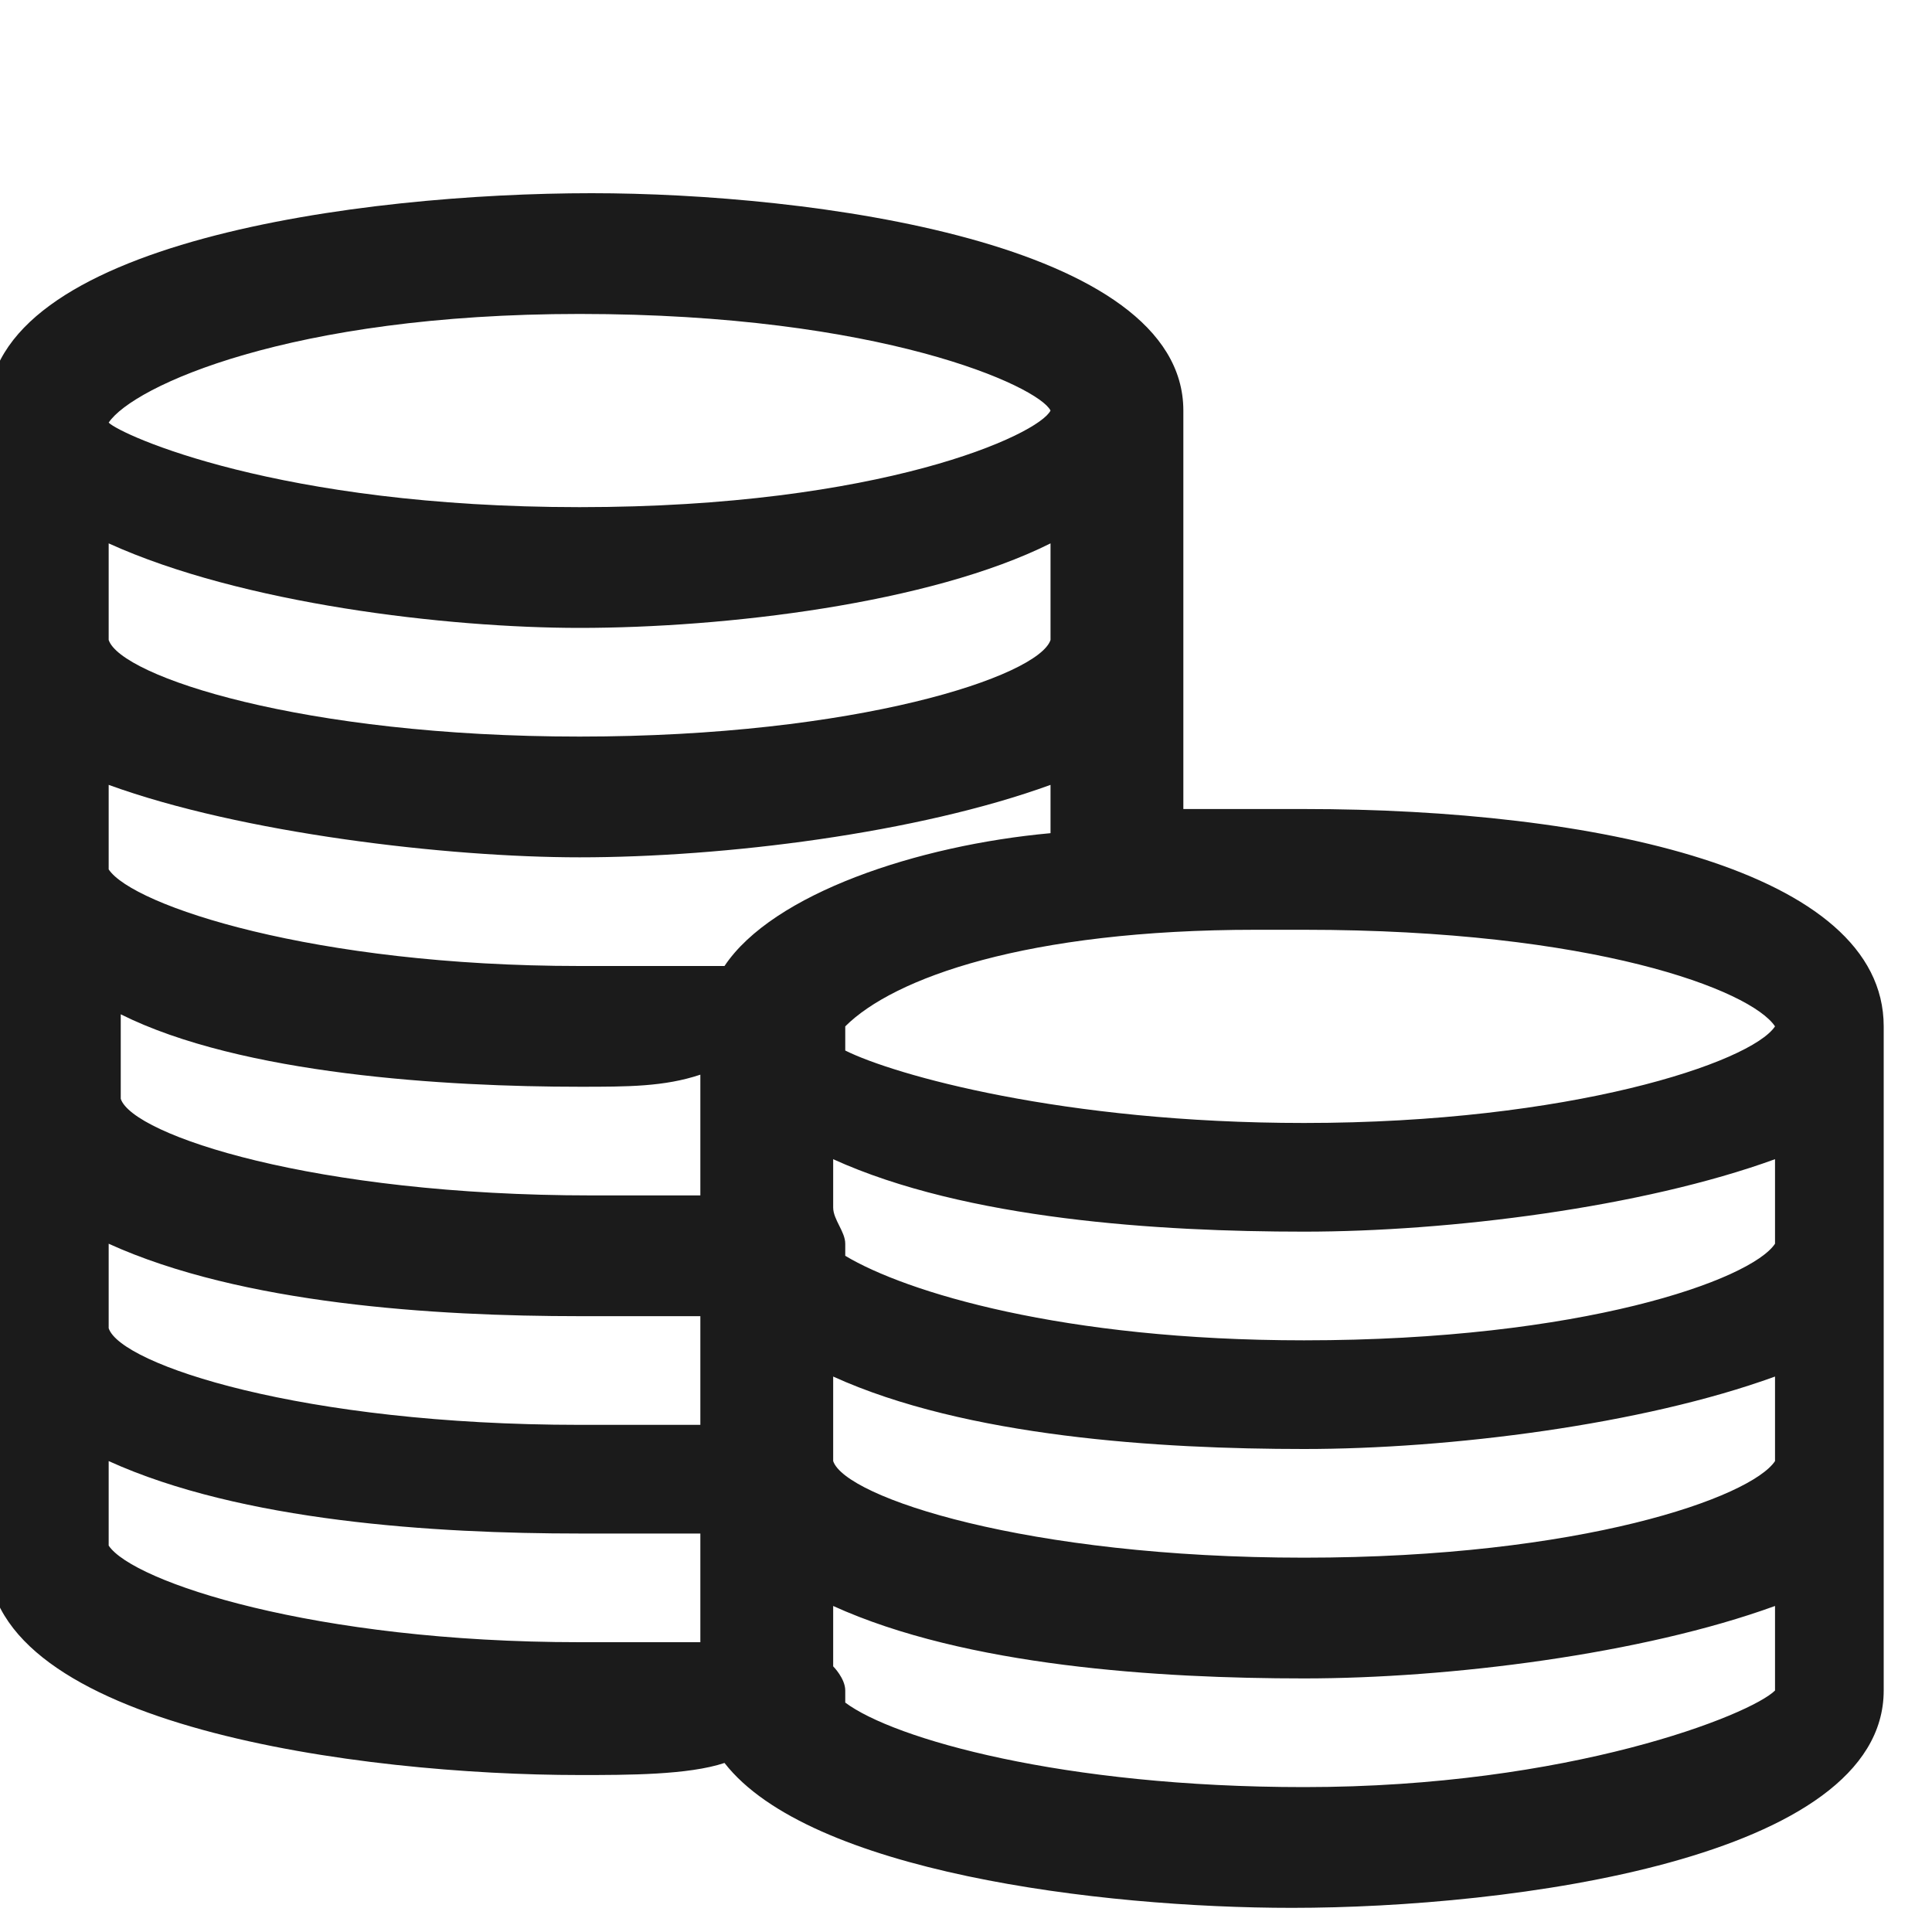 <?xml version="1.0" encoding="utf-8"?>
<!-- Generator: Adobe Illustrator 25.0.1, SVG Export Plug-In . SVG Version: 6.00 Build 0)  -->
<svg version="1.1" id="Warstwa_5" xmlns="http://www.w3.org/2000/svg" xmlns:xlink="http://www.w3.org/1999/xlink" x="0px" y="0px"
	 viewBox="0 0 16 16" style="enable-background:new 0 0 16 16;" xml:space="preserve">
<style type="text/css">
	.st0{fill:#1B1B1B;}
</style>
<path class="st0" d="M10.8,6.7h-0.4c-0.2,0-0.4,0-0.6,0V3.4c0-1.4-3.1-1.8-4.9-1.8C3,1.6-0.1,2-0.1,3.4v9.5c0,1.4,3.1,1.8,4.9,1.8
	c0.4,0,0.9,0,1.2-0.1c0.7,0.9,3.1,1.2,4.7,1.2c1.8,0,4.9-0.4,4.9-1.8V8.5C15.6,7.2,13.2,6.7,10.8,6.7z M14.7,12.1
	c-0.2,0.3-1.6,0.8-3.9,0.8c-2.3,0-3.8-0.5-3.9-0.8v-0.7c1.1,0.5,2.7,0.6,3.9,0.6c1.2,0,2.8-0.2,3.9-0.6L14.7,12.1z M8.7,5.3
	C8.6,5.6,7.1,6.1,4.8,6.1c-2.3,0-3.8-0.5-3.9-0.8V4.5C2,5,3.7,5.2,4.8,5.2C6,5.2,7.7,5,8.7,4.5V5.3z M5.9,9.9c-0.3,0-0.7,0-1,0
	c-2.3,0-3.8-0.5-3.9-0.8V8.4C2,8.9,3.7,9,4.8,9c0.4,0,0.7,0,1-0.1V9.9z M0.9,10.3c1.1,0.5,2.7,0.6,3.9,0.6c0.4,0,0.7,0,1,0v0.9
	c-0.3,0-0.7,0-1,0c-2.3,0-3.8-0.5-3.9-0.8V10.3z M14.7,10.3c-0.2,0.3-1.6,0.8-3.9,0.8c-2,0-3.3-0.4-3.8-0.7c0,0,0-0.1,0-0.1
	c0-0.1-0.1-0.2-0.1-0.3V9.6c1.1,0.5,2.7,0.6,3.9,0.6c1.2,0,2.8-0.2,3.9-0.6L14.7,10.3z M10.4,7.7h0.4c2.4,0,3.7,0.5,3.9,0.8
	c-0.2,0.3-1.7,0.8-3.9,0.8c-2,0-3.4-0.4-3.8-0.6c0-0.1,0-0.1,0-0.2c0,0,0,0,0,0C7.4,8.1,8.5,7.7,10.4,7.7z M6,8C5.6,8,5.3,8,4.8,8
	C2.6,8,1.1,7.5,0.9,7.2V6.5C2,6.9,3.7,7.1,4.8,7.1c1.2,0,2.8-0.2,3.9-0.6v0.4C7.6,7,6.4,7.4,6,8z M4.8,2.6c2.5,0,3.8,0.6,3.9,0.8
	C8.6,3.6,7.3,4.2,4.8,4.2c-2.5,0-3.8-0.6-3.9-0.7v0C1.1,3.2,2.4,2.6,4.8,2.6z M0.9,12.8v-0.7c1.1,0.5,2.7,0.6,3.9,0.6
	c0.3,0,0.7,0,1,0v0.9c-0.3,0-0.7,0-1,0C2.6,13.6,1.1,13.1,0.9,12.8z M10.8,14.8c-2,0-3.4-0.4-3.8-0.7C7,14,7,14,7,14
	c0-0.1-0.1-0.2-0.1-0.2v-0.5c1.1,0.5,2.7,0.6,3.9,0.6c1.2,0,2.8-0.2,3.9-0.6l0,0.7C14.5,14.2,13,14.8,10.8,14.8z"/>
</svg>
